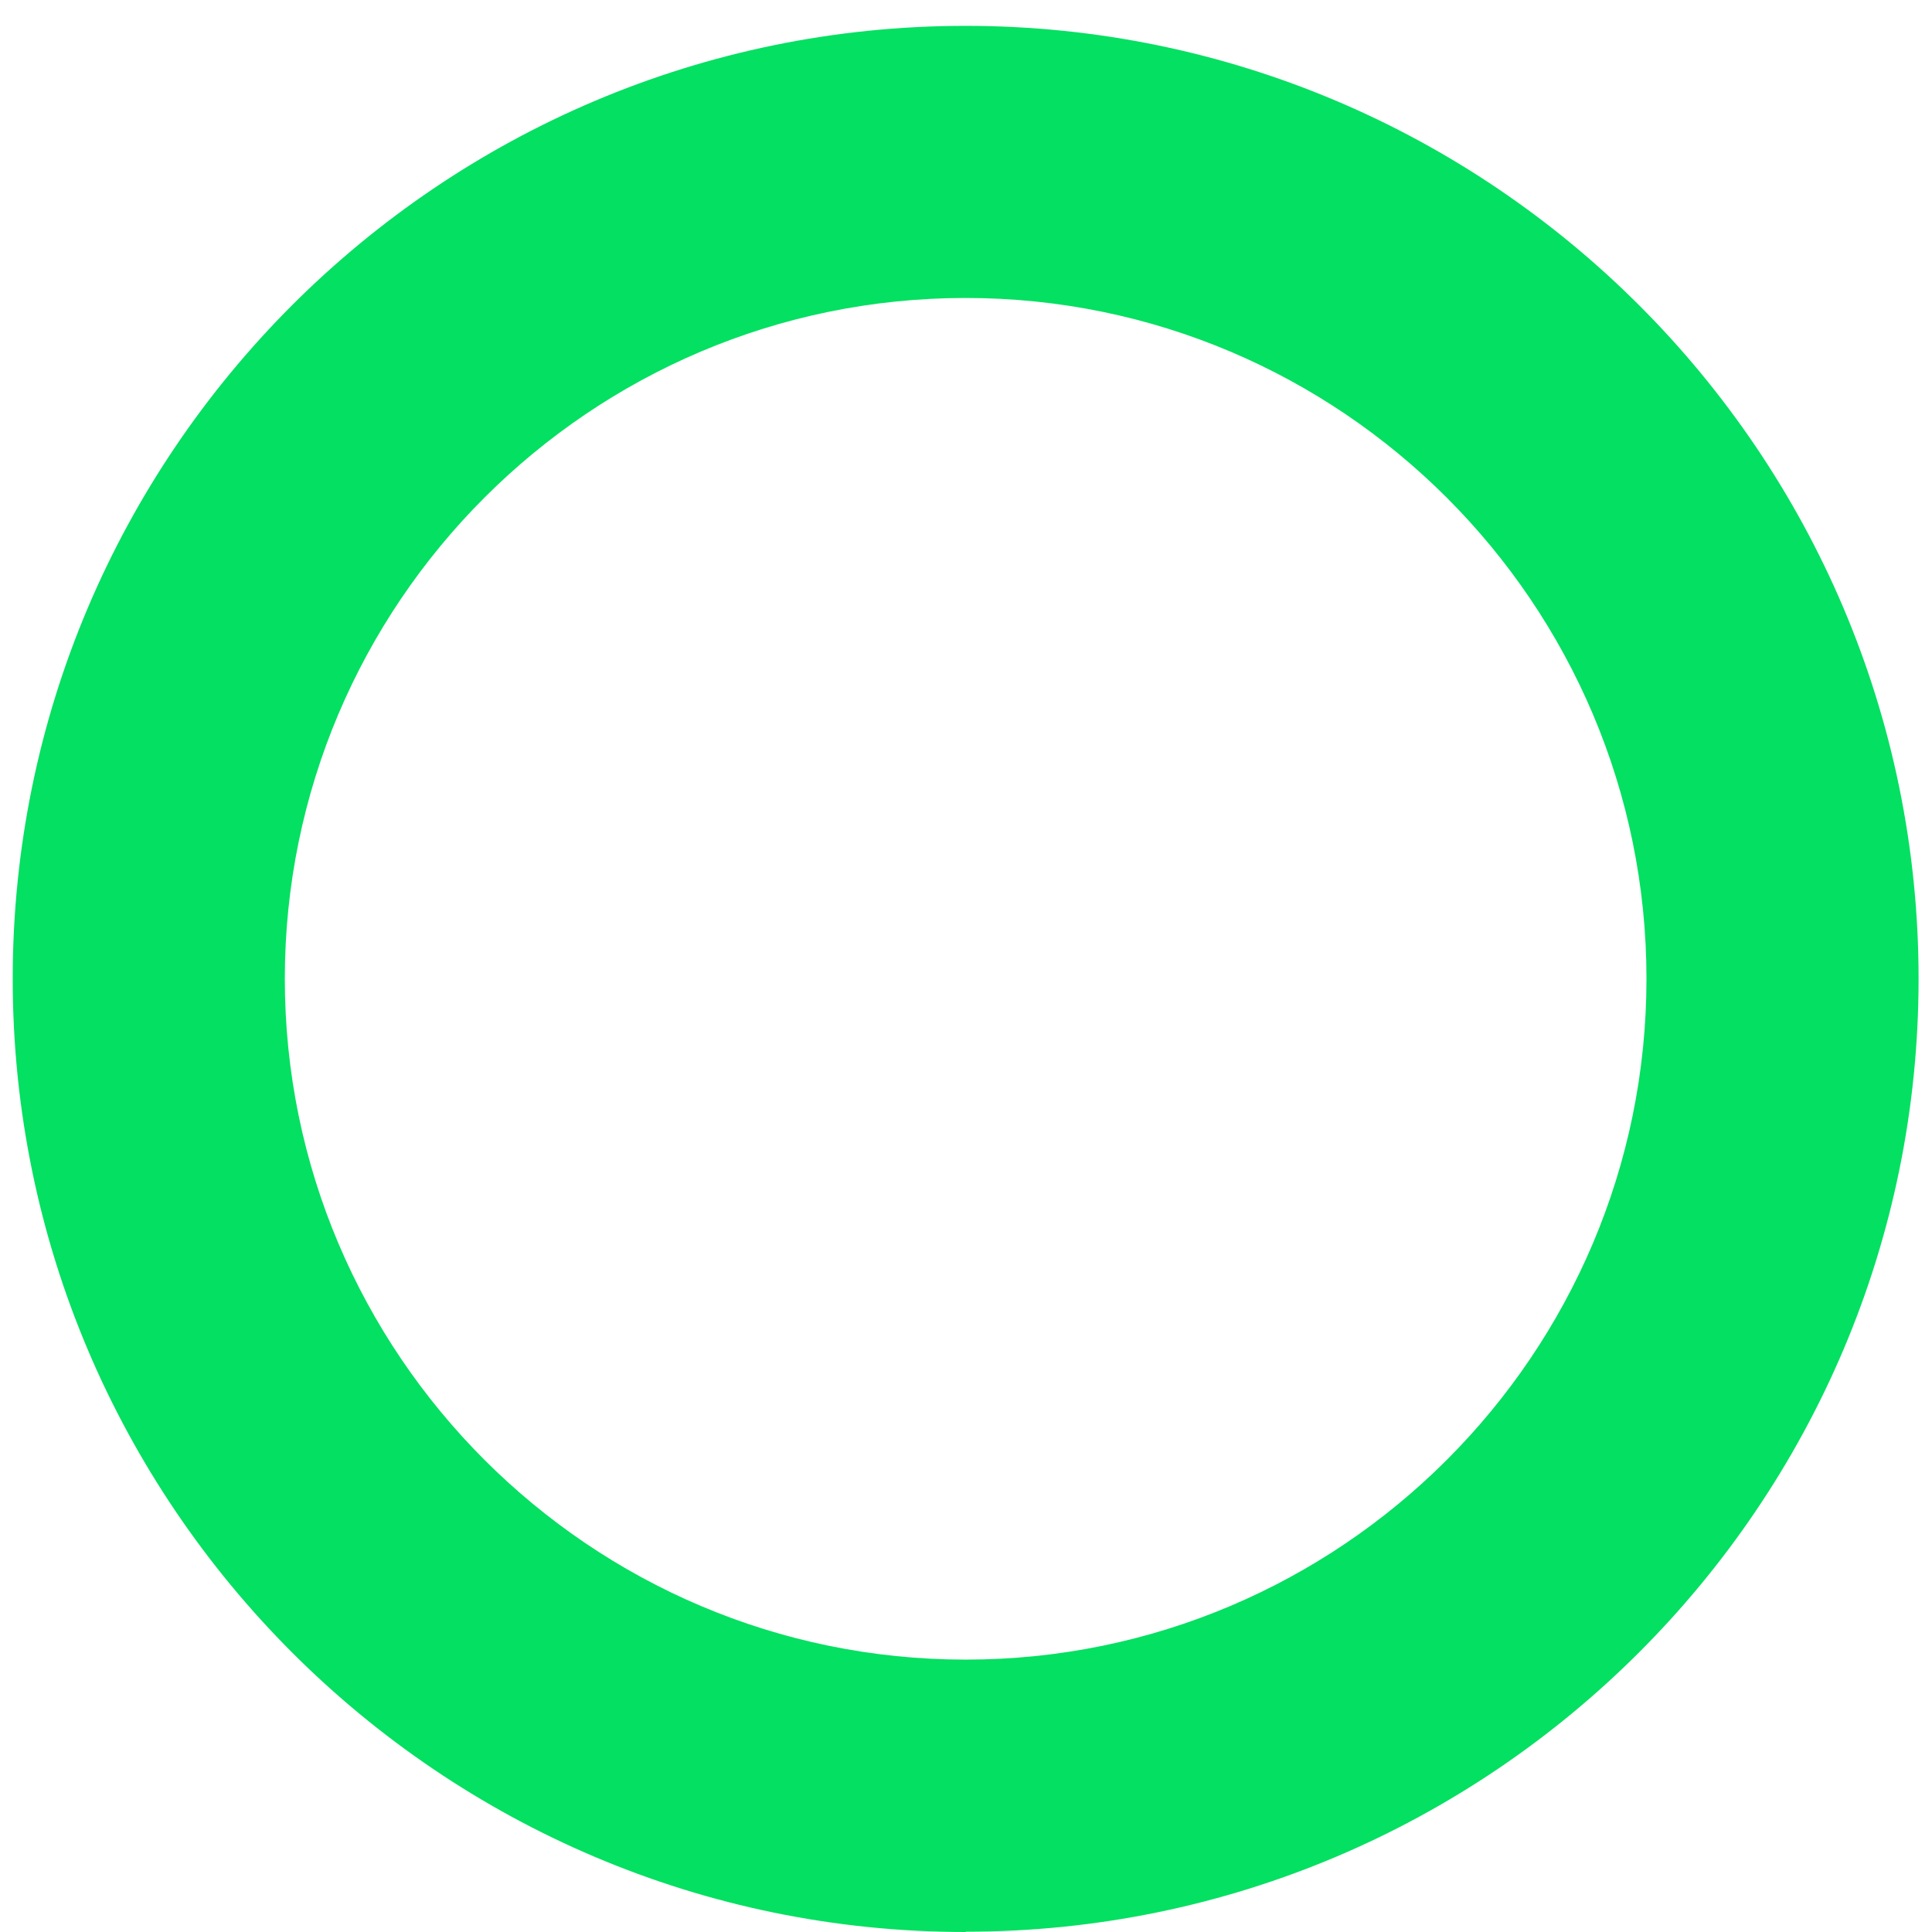 <?xml version="1.0" encoding="UTF-8"?> <svg xmlns="http://www.w3.org/2000/svg" width="71" height="71" viewBox="0 0 71 71" fill="none"> <g clip-path="url(#clip0_142313_711)"> <path d="M35.487 71C16.177 71 0.467 55.29 0.467 35.97C0.467 16.65 16.177 0.95 35.487 0.95C54.797 0.95 70.507 16.66 70.507 35.97C70.507 55.28 54.797 70.99 35.487 70.99V71ZM35.487 10.95C21.687 10.95 10.467 22.18 10.467 35.97C10.467 49.76 21.697 60.99 35.487 60.99C49.277 60.99 60.507 49.76 60.507 35.97C60.507 22.18 49.277 10.95 35.487 10.95Z" fill="#04E061"></path> </g> <defs> <clipPath id="clip0_142313_711"> <rect width="70.05" height="70.05" fill="white" transform="translate(0.467 0.95)"></rect> </clipPath> </defs> </svg> 